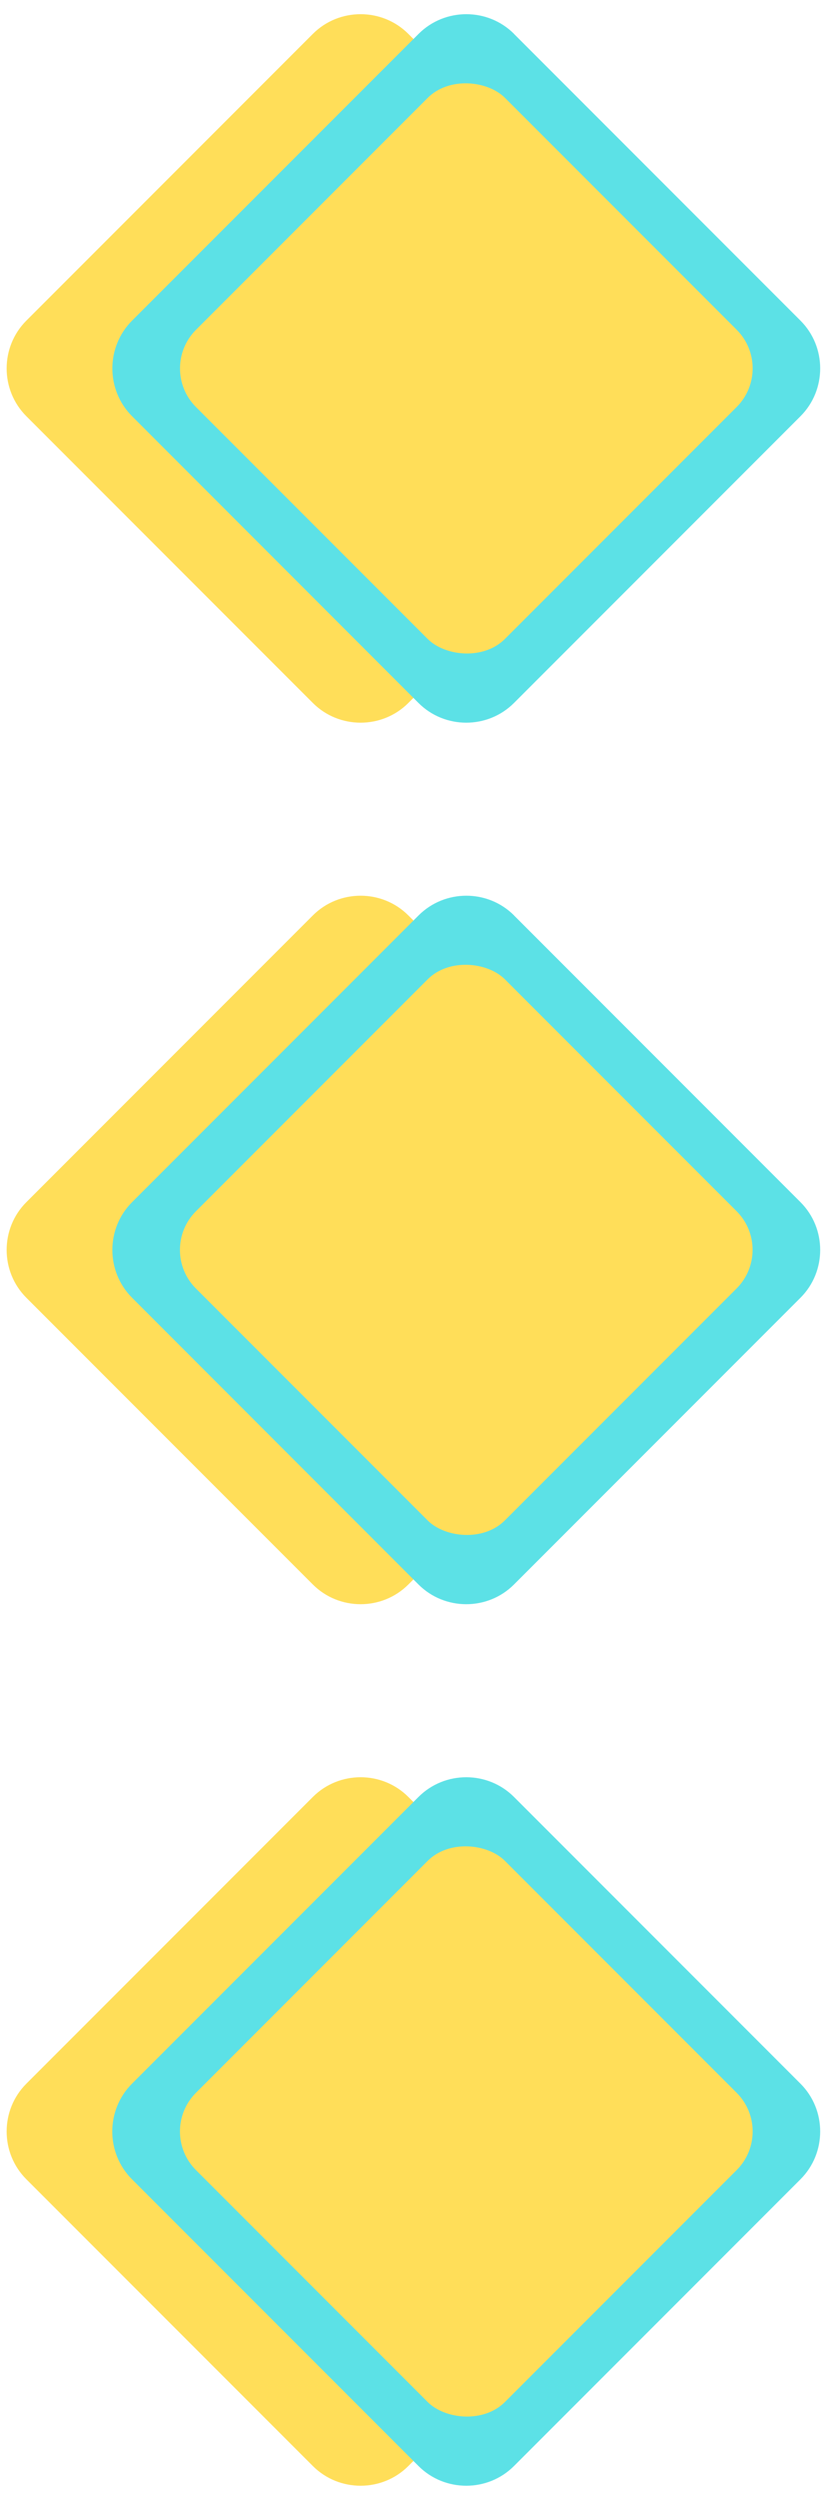 <?xml version="1.0" encoding="UTF-8" standalone="no"?><svg xmlns="http://www.w3.org/2000/svg" xmlns:xlink="http://www.w3.org/1999/xlink" data-name="Layer 2" fill="#5ce1e6" height="299" preserveAspectRatio="xMidYMid meet" version="1" viewBox="-0.8 -0.8 99.5 298.7" width="99" zoomAndPan="magnify"><g data-name="Layer 1"><g><g><g id="change1_3"><path d="M48.33,2.37l34.47,34.47c3.16,3.16,3.16,8.33,0,11.49l-34.47,34.47c-3.16,3.16-8.33,3.16-11.49,0L2.37,48.33c-3.16-3.16-3.16-8.33,0-11.49L36.84,2.37c3.16-3.16,8.33-3.16,11.49,0Z" fill="#ffde59" fill-rule="evenodd"/></g><g id="change2_2"><path d="M61.04,2.37l34.47,34.47c3.16,3.16,3.16,8.33,0,11.49l-34.47,34.47c-3.16,3.16-8.33,3.16-11.49,0L15.09,48.33c-3.16-3.16-3.16-8.33,0-11.49L49.56,2.37c3.16-3.16,8.33-3.16,11.49,0Z" fill-rule="evenodd"/></g><g id="change1_4"><rect fill="#ffde59" height="52.56" rx="6.57" ry="6.57" transform="rotate(-45 55.308 42.58)" width="52.57" x="29.02" y="16.3"/></g></g><g><g id="change1_5"><path d="M48.33,108.34l34.47,34.47c3.16,3.16,3.16,8.33,0,11.49l-34.47,34.47c-3.16,3.16-8.33,3.16-11.49,0L2.37,154.3c-3.16-3.16-3.16-8.33,0-11.49l34.47-34.47c3.16-3.16,8.33-3.16,11.49,0Z" fill="#ffde59" fill-rule="evenodd"/></g><g id="change2_3"><path d="M61.04,108.34l34.47,34.47c3.16,3.16,3.16,8.33,0,11.49l-34.47,34.47c-3.16,3.16-8.33,3.16-11.49,0L15.09,154.3c-3.16-3.16-3.16-8.33,0-11.49l34.47-34.47c3.16-3.16,8.33-3.16,11.49,0Z" fill-rule="evenodd"/></g><g id="change1_6"><rect fill="#ffde59" height="52.56" rx="6.57" ry="6.57" transform="rotate(-45 55.294 148.556)" width="52.57" x="29.02" y="122.27"/></g></g><g><g id="change1_1"><path d="M48.33,214.31l34.47,34.47c3.16,3.16,3.16,8.33,0,11.49l-34.47,34.47c-3.16,3.16-8.33,3.16-11.49,0L2.37,260.27c-3.16-3.16-3.16-8.33,0-11.49l34.47-34.47c3.16-3.16,8.33-3.16,11.49,0Z" fill="#ffde59" fill-rule="evenodd"/></g><g id="change2_1"><path d="M61.04,214.31l34.47,34.47c3.16,3.16,3.16,8.33,0,11.49l-34.47,34.47c-3.16,3.16-8.33,3.16-11.49,0l-34.47-34.47c-3.16-3.16-3.16-8.33,0-11.49l34.47-34.47c3.16-3.16,8.33-3.16,11.49,0Z" fill-rule="evenodd"/></g><g id="change1_2"><rect fill="#ffde59" height="52.57" rx="6.57" ry="6.57" transform="rotate(-45 55.298 254.525)" width="52.57" x="29.02" y="228.24"/></g></g></g></g></svg>